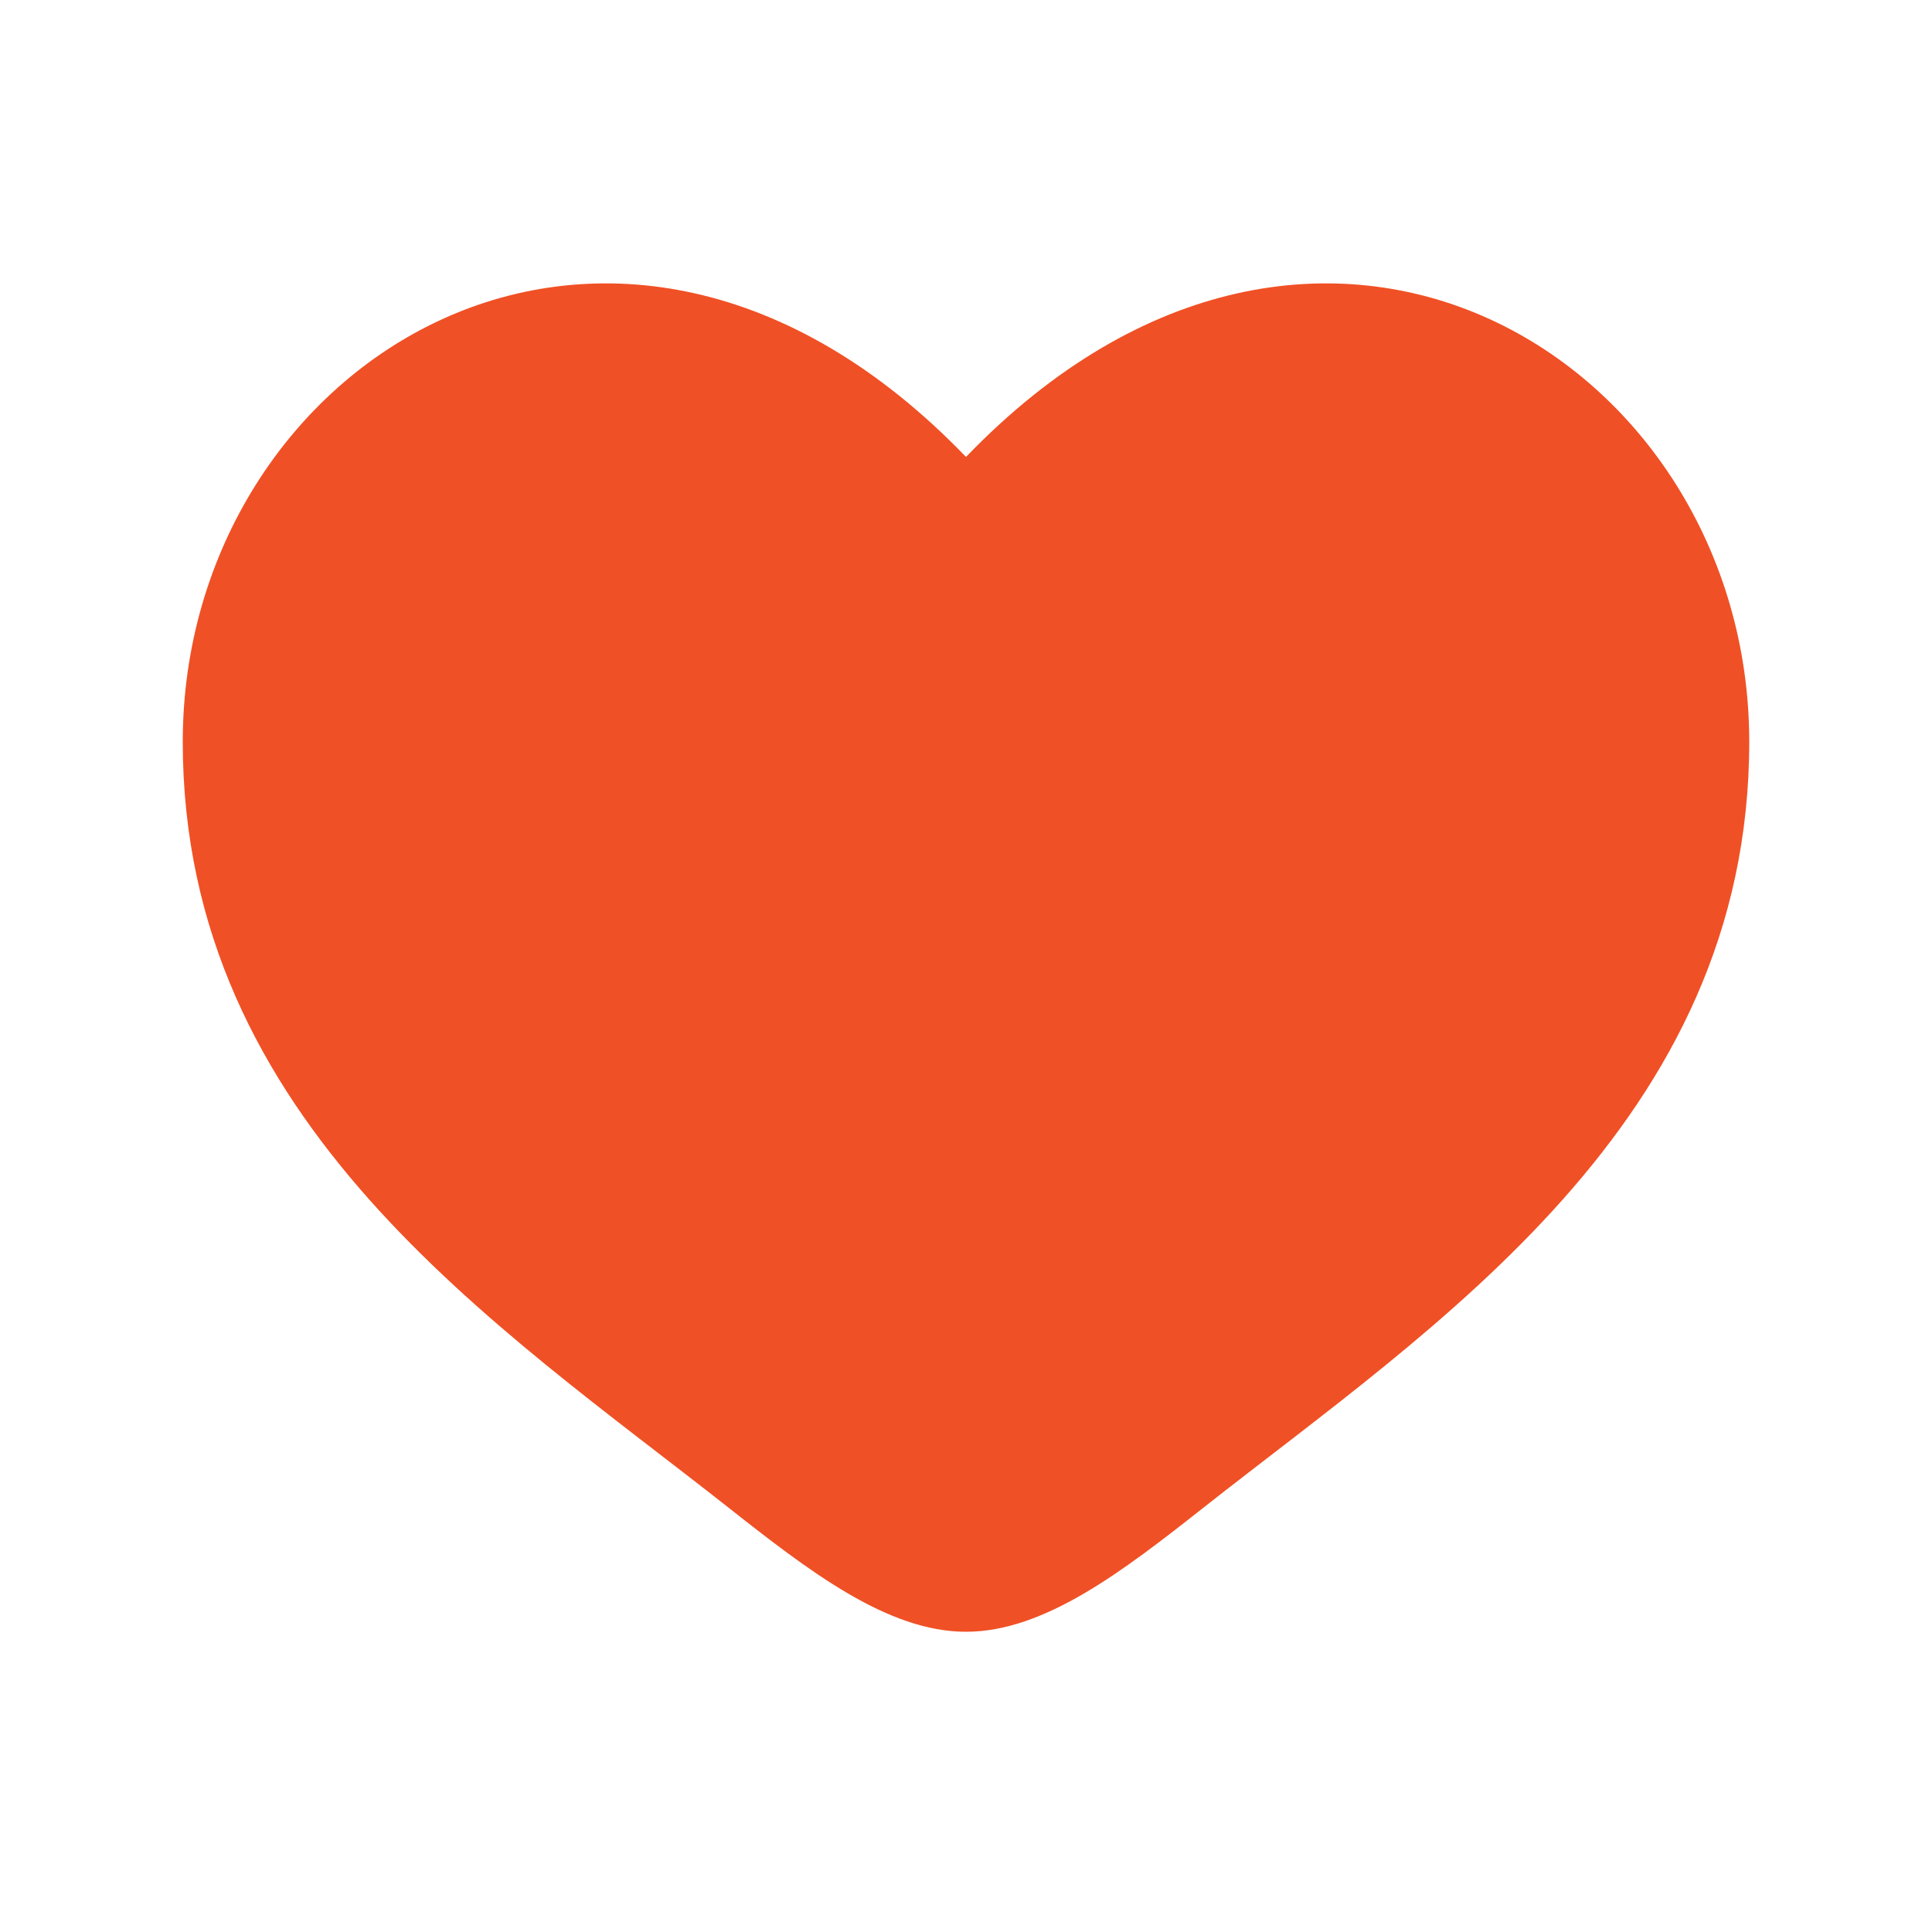 <svg width="37" height="37" viewBox="0 0 37 37" fill="none" xmlns="http://www.w3.org/2000/svg">
<path d="M3.5 14.206C3.5 21.5 9.529 25.387 13.943 28.866C15.5 30.094 17 31.25 18.5 31.25C20 31.25 21.5 30.094 23.057 28.866C27.471 25.387 33.5 21.5 33.5 14.206C33.5 6.911 25.25 1.738 18.5 8.751C11.75 1.738 3.5 6.911 3.5 14.206Z" fill="#F05025"/>
</svg>
